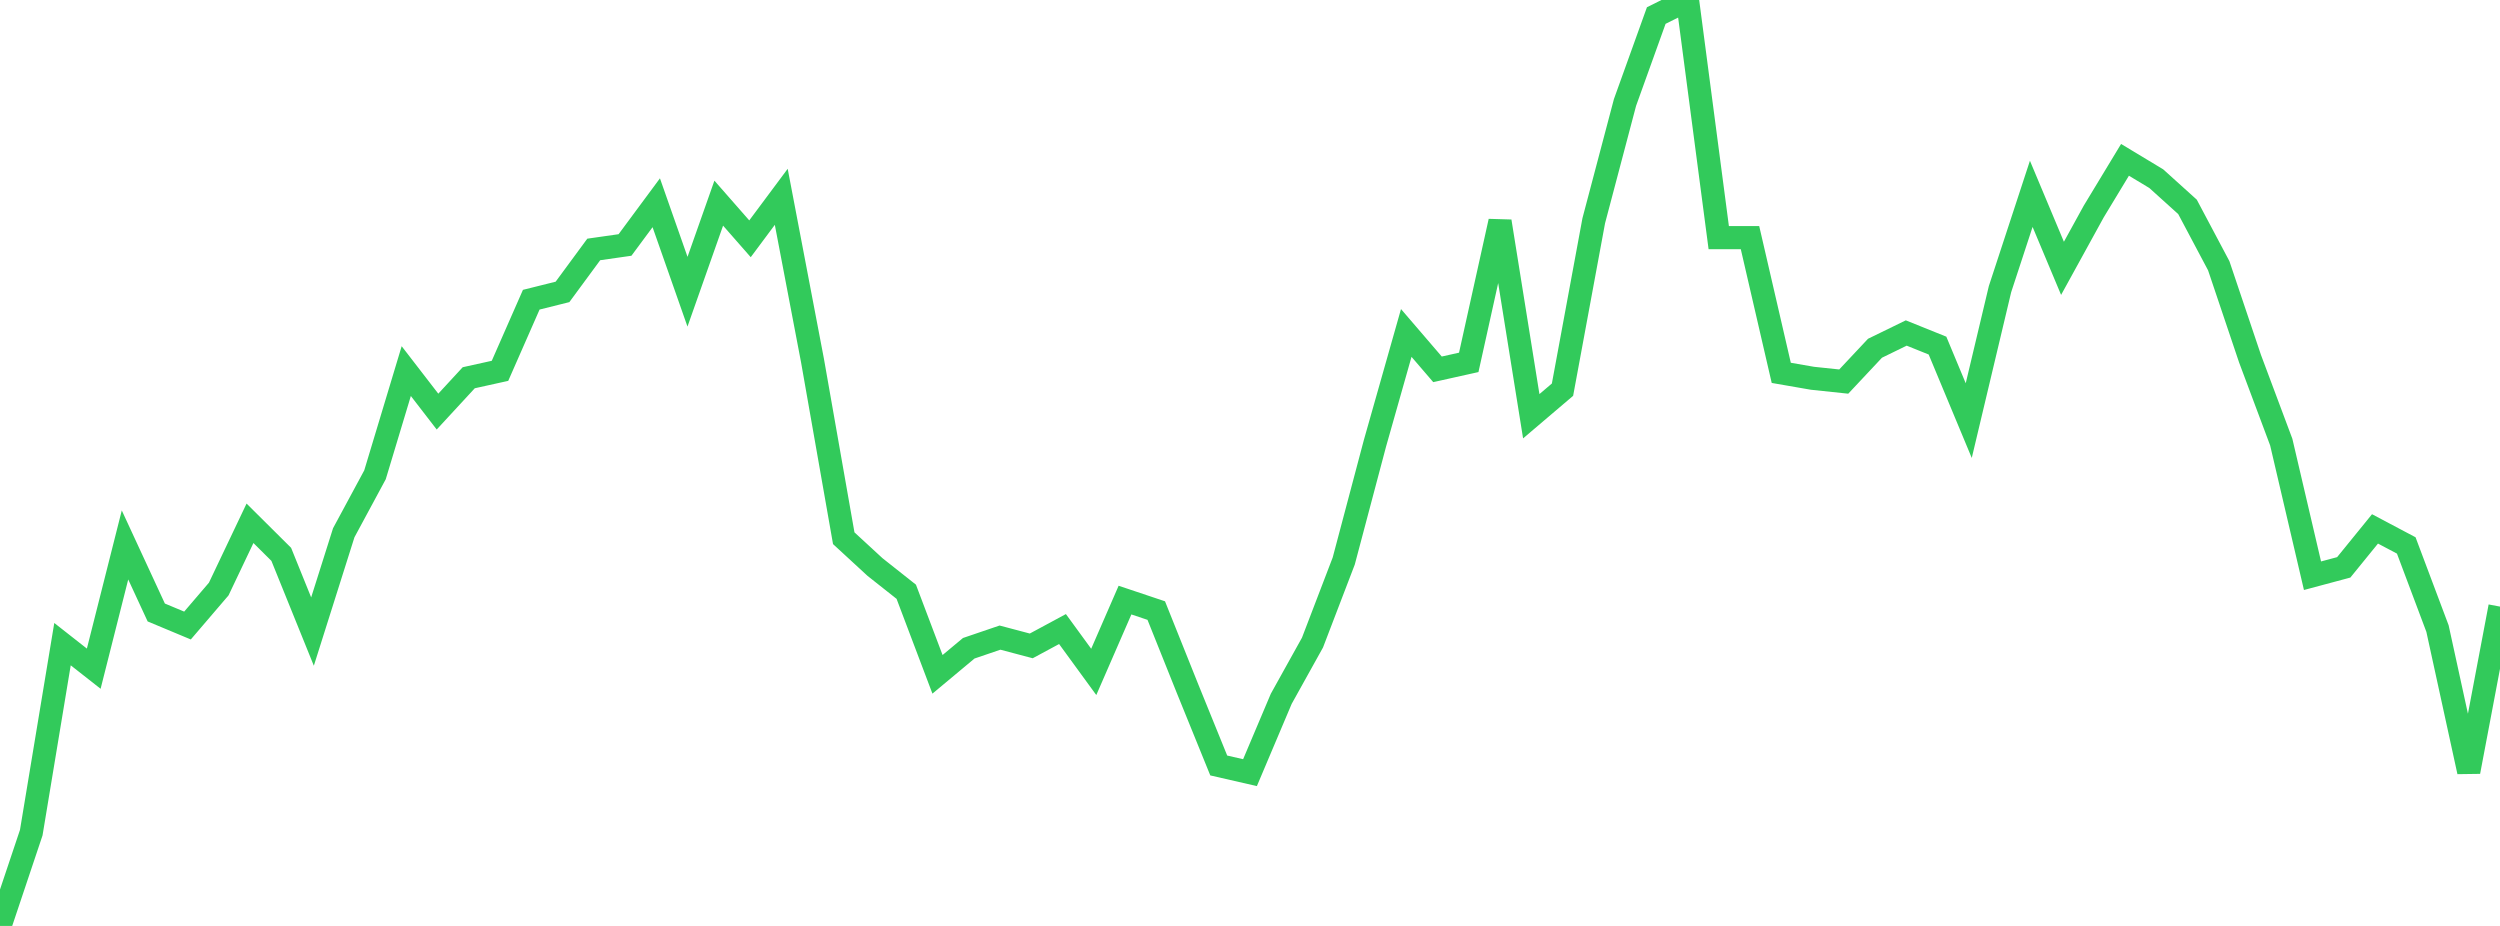 <?xml version="1.0" standalone="no"?>
<!DOCTYPE svg PUBLIC "-//W3C//DTD SVG 1.1//EN" "http://www.w3.org/Graphics/SVG/1.1/DTD/svg11.dtd">

<svg width="135" height="50" viewBox="0 0 135 50" preserveAspectRatio="none" 
  xmlns="http://www.w3.org/2000/svg"
  xmlns:xlink="http://www.w3.org/1999/xlink">


<polyline points="0.0, 50.0 1.688, 44.963 3.375, 34.784 5.062, 36.109 6.75, 29.427 8.438, 33.074 10.125, 33.779 11.812, 31.807 13.5, 28.258 15.188, 29.935 16.875, 34.105 18.562, 28.769 20.25, 25.639 21.938, 20.039 23.625, 22.226 25.312, 20.398 27.0, 20.025 28.688, 16.184 30.375, 15.763 32.062, 13.47 33.75, 13.229 35.438, 10.949 37.125, 15.753 38.812, 10.97 40.5, 12.895 42.188, 10.628 43.875, 19.472 45.562, 29.064 47.25, 30.619 48.938, 31.955 50.625, 36.414 52.312, 35.006 54.0, 34.431 55.688, 34.878 57.375, 33.969 59.062, 36.283 60.75, 32.405 62.438, 32.971 64.125, 37.183 65.812, 41.336 67.5, 41.723 69.188, 37.734 70.875, 34.699 72.562, 30.294 74.25, 23.93 75.938, 17.979 77.625, 19.944 79.312, 19.568 81.0, 11.952 82.688, 22.477 84.375, 21.042 86.062, 11.921 87.75, 5.533 89.438, 0.839 91.125, 0.0 92.812, 12.833 94.5, 12.832 96.188, 20.134 97.875, 20.427 99.562, 20.605 101.25, 18.805 102.938, 17.982 104.625, 18.662 106.312, 22.713 108.0, 15.614 109.688, 10.467 111.375, 14.49 113.062, 11.421 114.75, 8.631 116.438, 9.648 118.125, 11.171 119.812, 14.351 121.5, 19.365 123.188, 23.874 124.875, 31.089 126.562, 30.637 128.25, 28.56 129.938, 29.454 131.625, 33.943 133.312, 41.672 135.0, 32.756" fill="none" stroke="#32ca5b" stroke-width="1.25"/>

</svg>